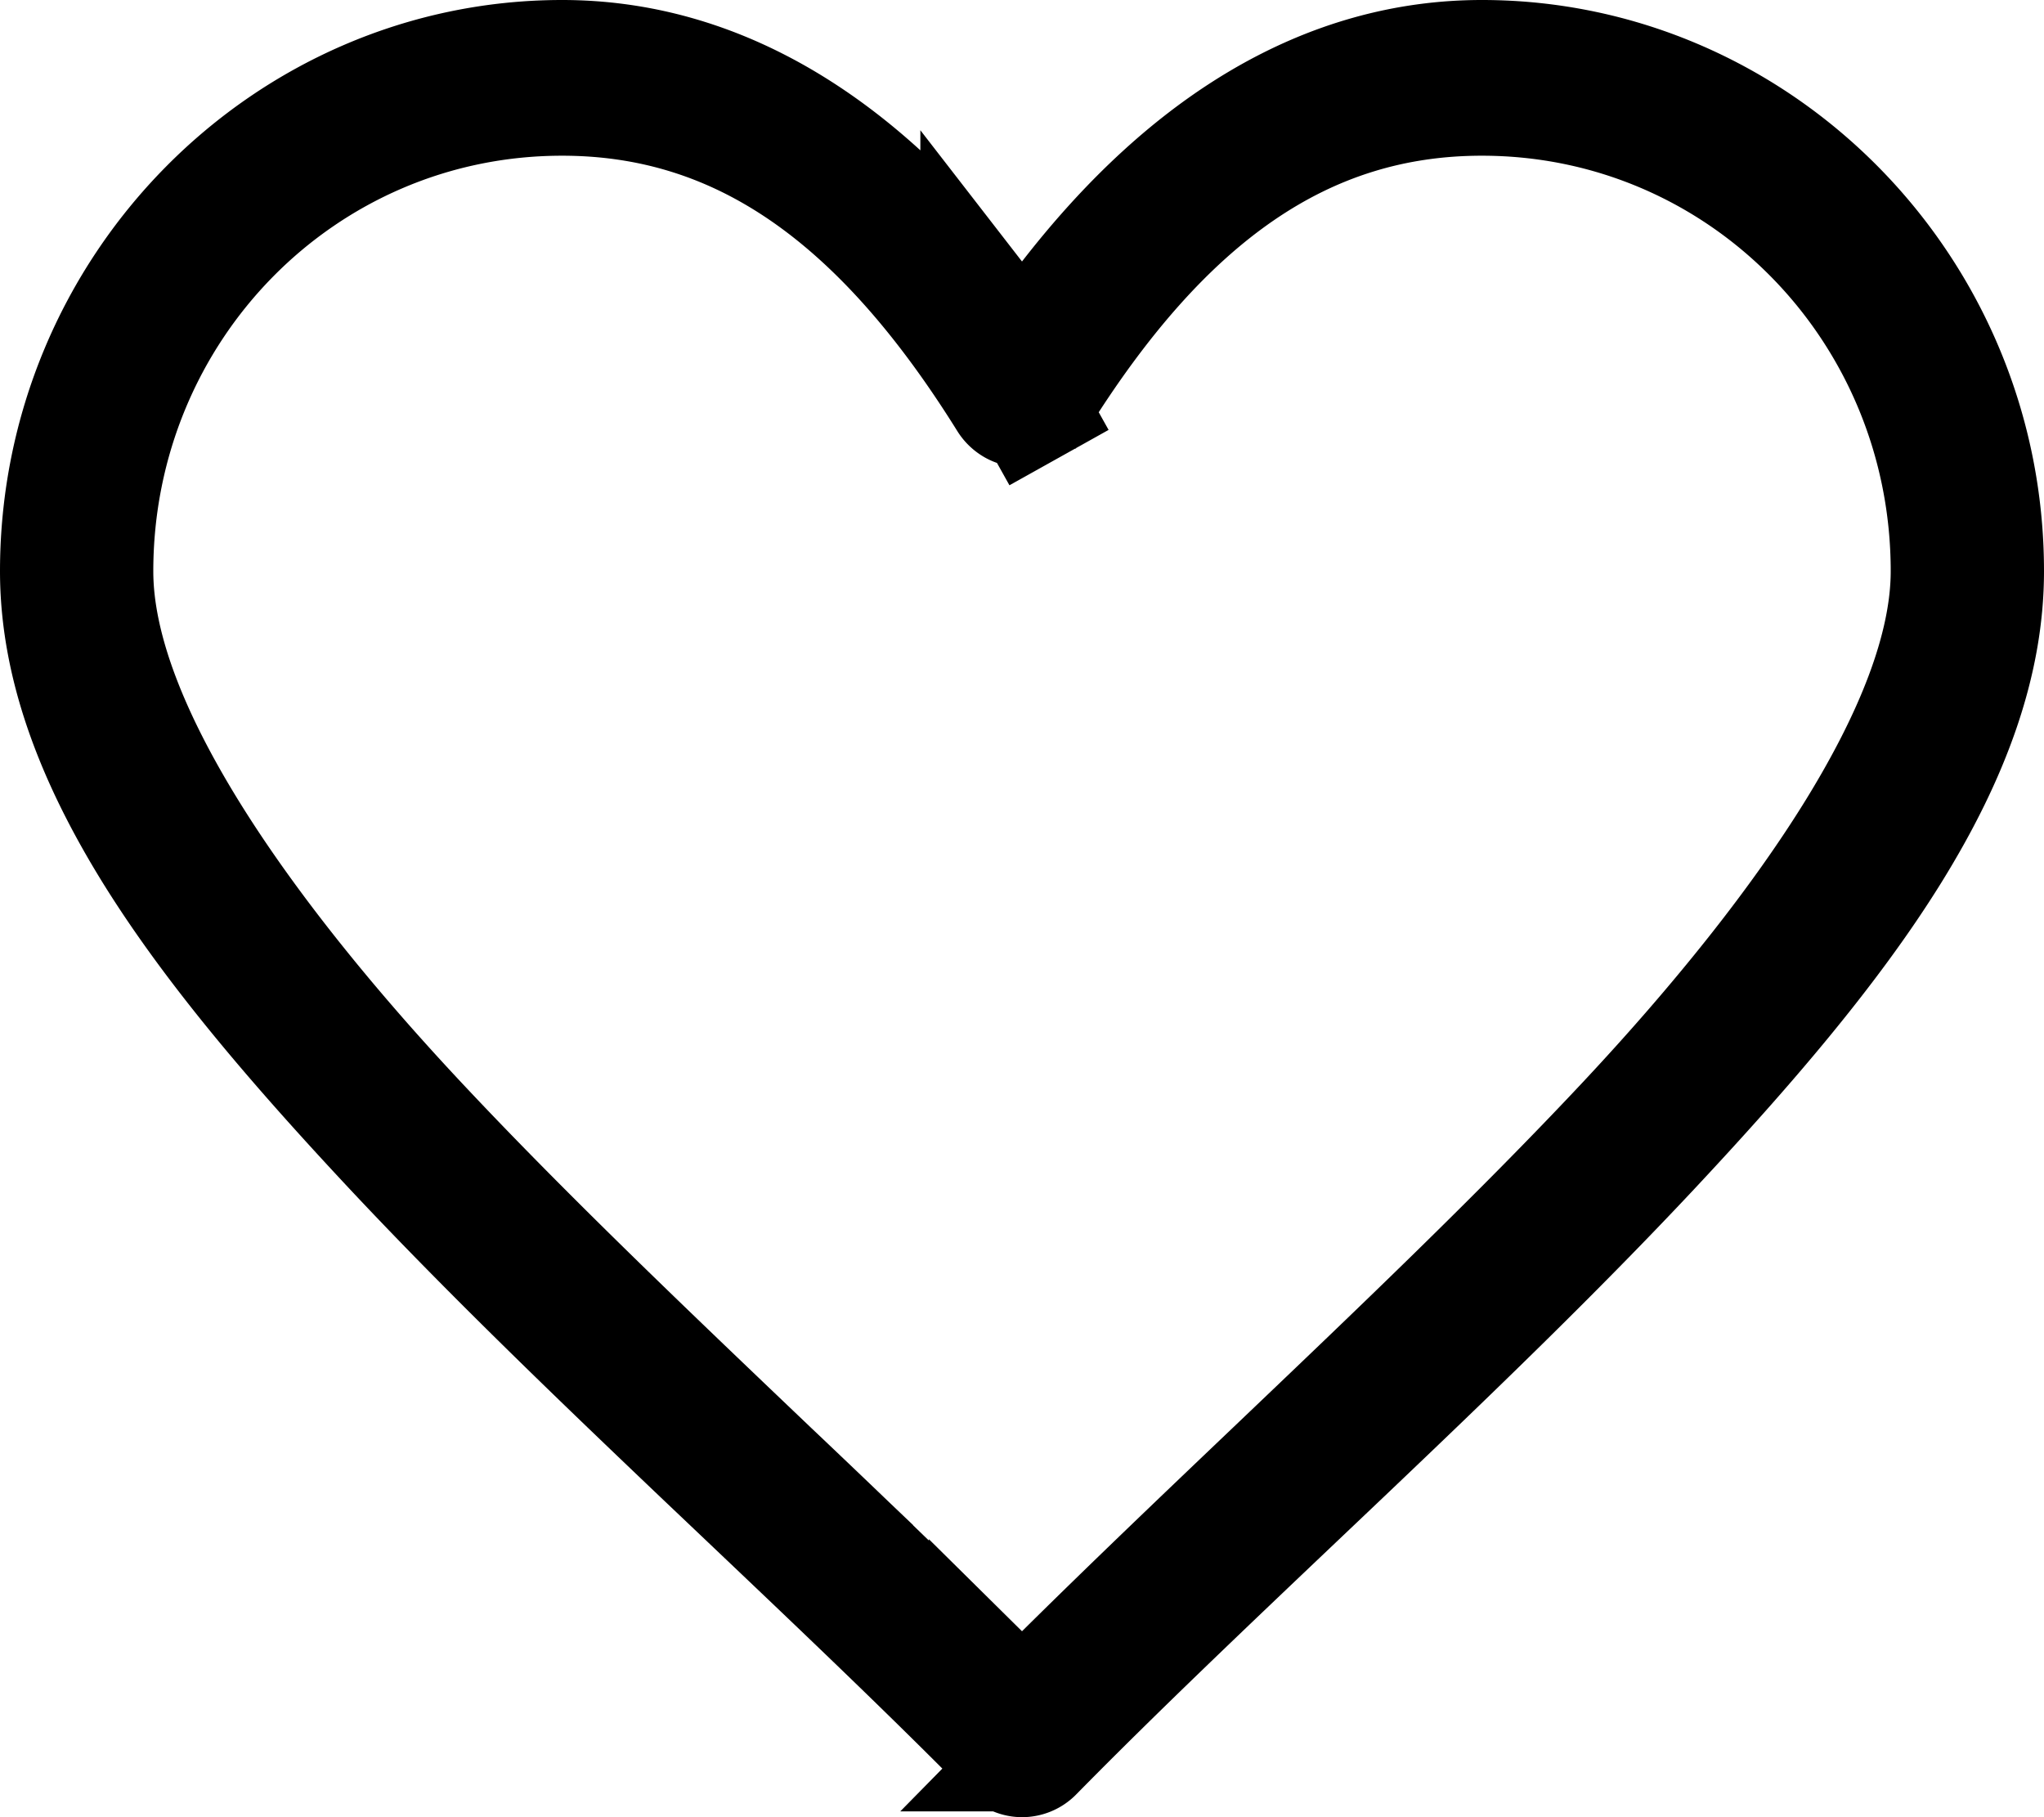 <svg width="18" height="16" fill="none" xmlns="http://www.w3.org/2000/svg"><path d="m8.605 2.609.395.51.395-.51C10.46 1.236 11.69.5 13.05.5c2.442 0 4.45 2.028 4.45 4.529 0 .81-.3 1.626-.831 2.482-.532.857-1.275 1.72-2.117 2.62-.836.892-1.771 1.793-2.712 2.688l-.415.394c-.798.758-1.59 1.51-2.304 2.236A.17.17 0 0 1 9 15.5a.17.17 0 0 1-.12-.052c-.715-.725-1.507-1.477-2.305-2.235l-.415-.394c-.94-.895-1.876-1.796-2.712-2.688-.842-.9-1.585-1.763-2.117-2.62C.801 6.655.5 5.839.5 5.029.5 2.529 2.508.5 4.95.5c1.36 0 2.59.736 3.655 2.109Zm.043 12.109.352.348.352-.348c.59-.584 1.22-1.185 1.855-1.79 1.074-1.024 2.163-2.061 3.097-3.058.827-.883 1.528-1.76 2.026-2.568.488-.793.82-1.582.82-2.273 0-2.297-1.82-4.158-4.1-4.158-1.556 0-2.789.868-3.904 2.66a.18.18 0 0 1-.064.061l.244.437-.244-.437a.167.167 0 0 1-.164 0 .18.18 0 0 1-.064-.062C7.739 1.74 6.506.871 4.95.871 2.67.871.85 2.731.85 5.03c0 .691.332 1.48.82 2.273.498.808 1.199 1.685 2.026 2.568.934.997 2.023 2.034 3.097 3.058a135.02 135.02 0 0 1 1.855 1.79Z" fill="#000" stroke="#000"/></svg>